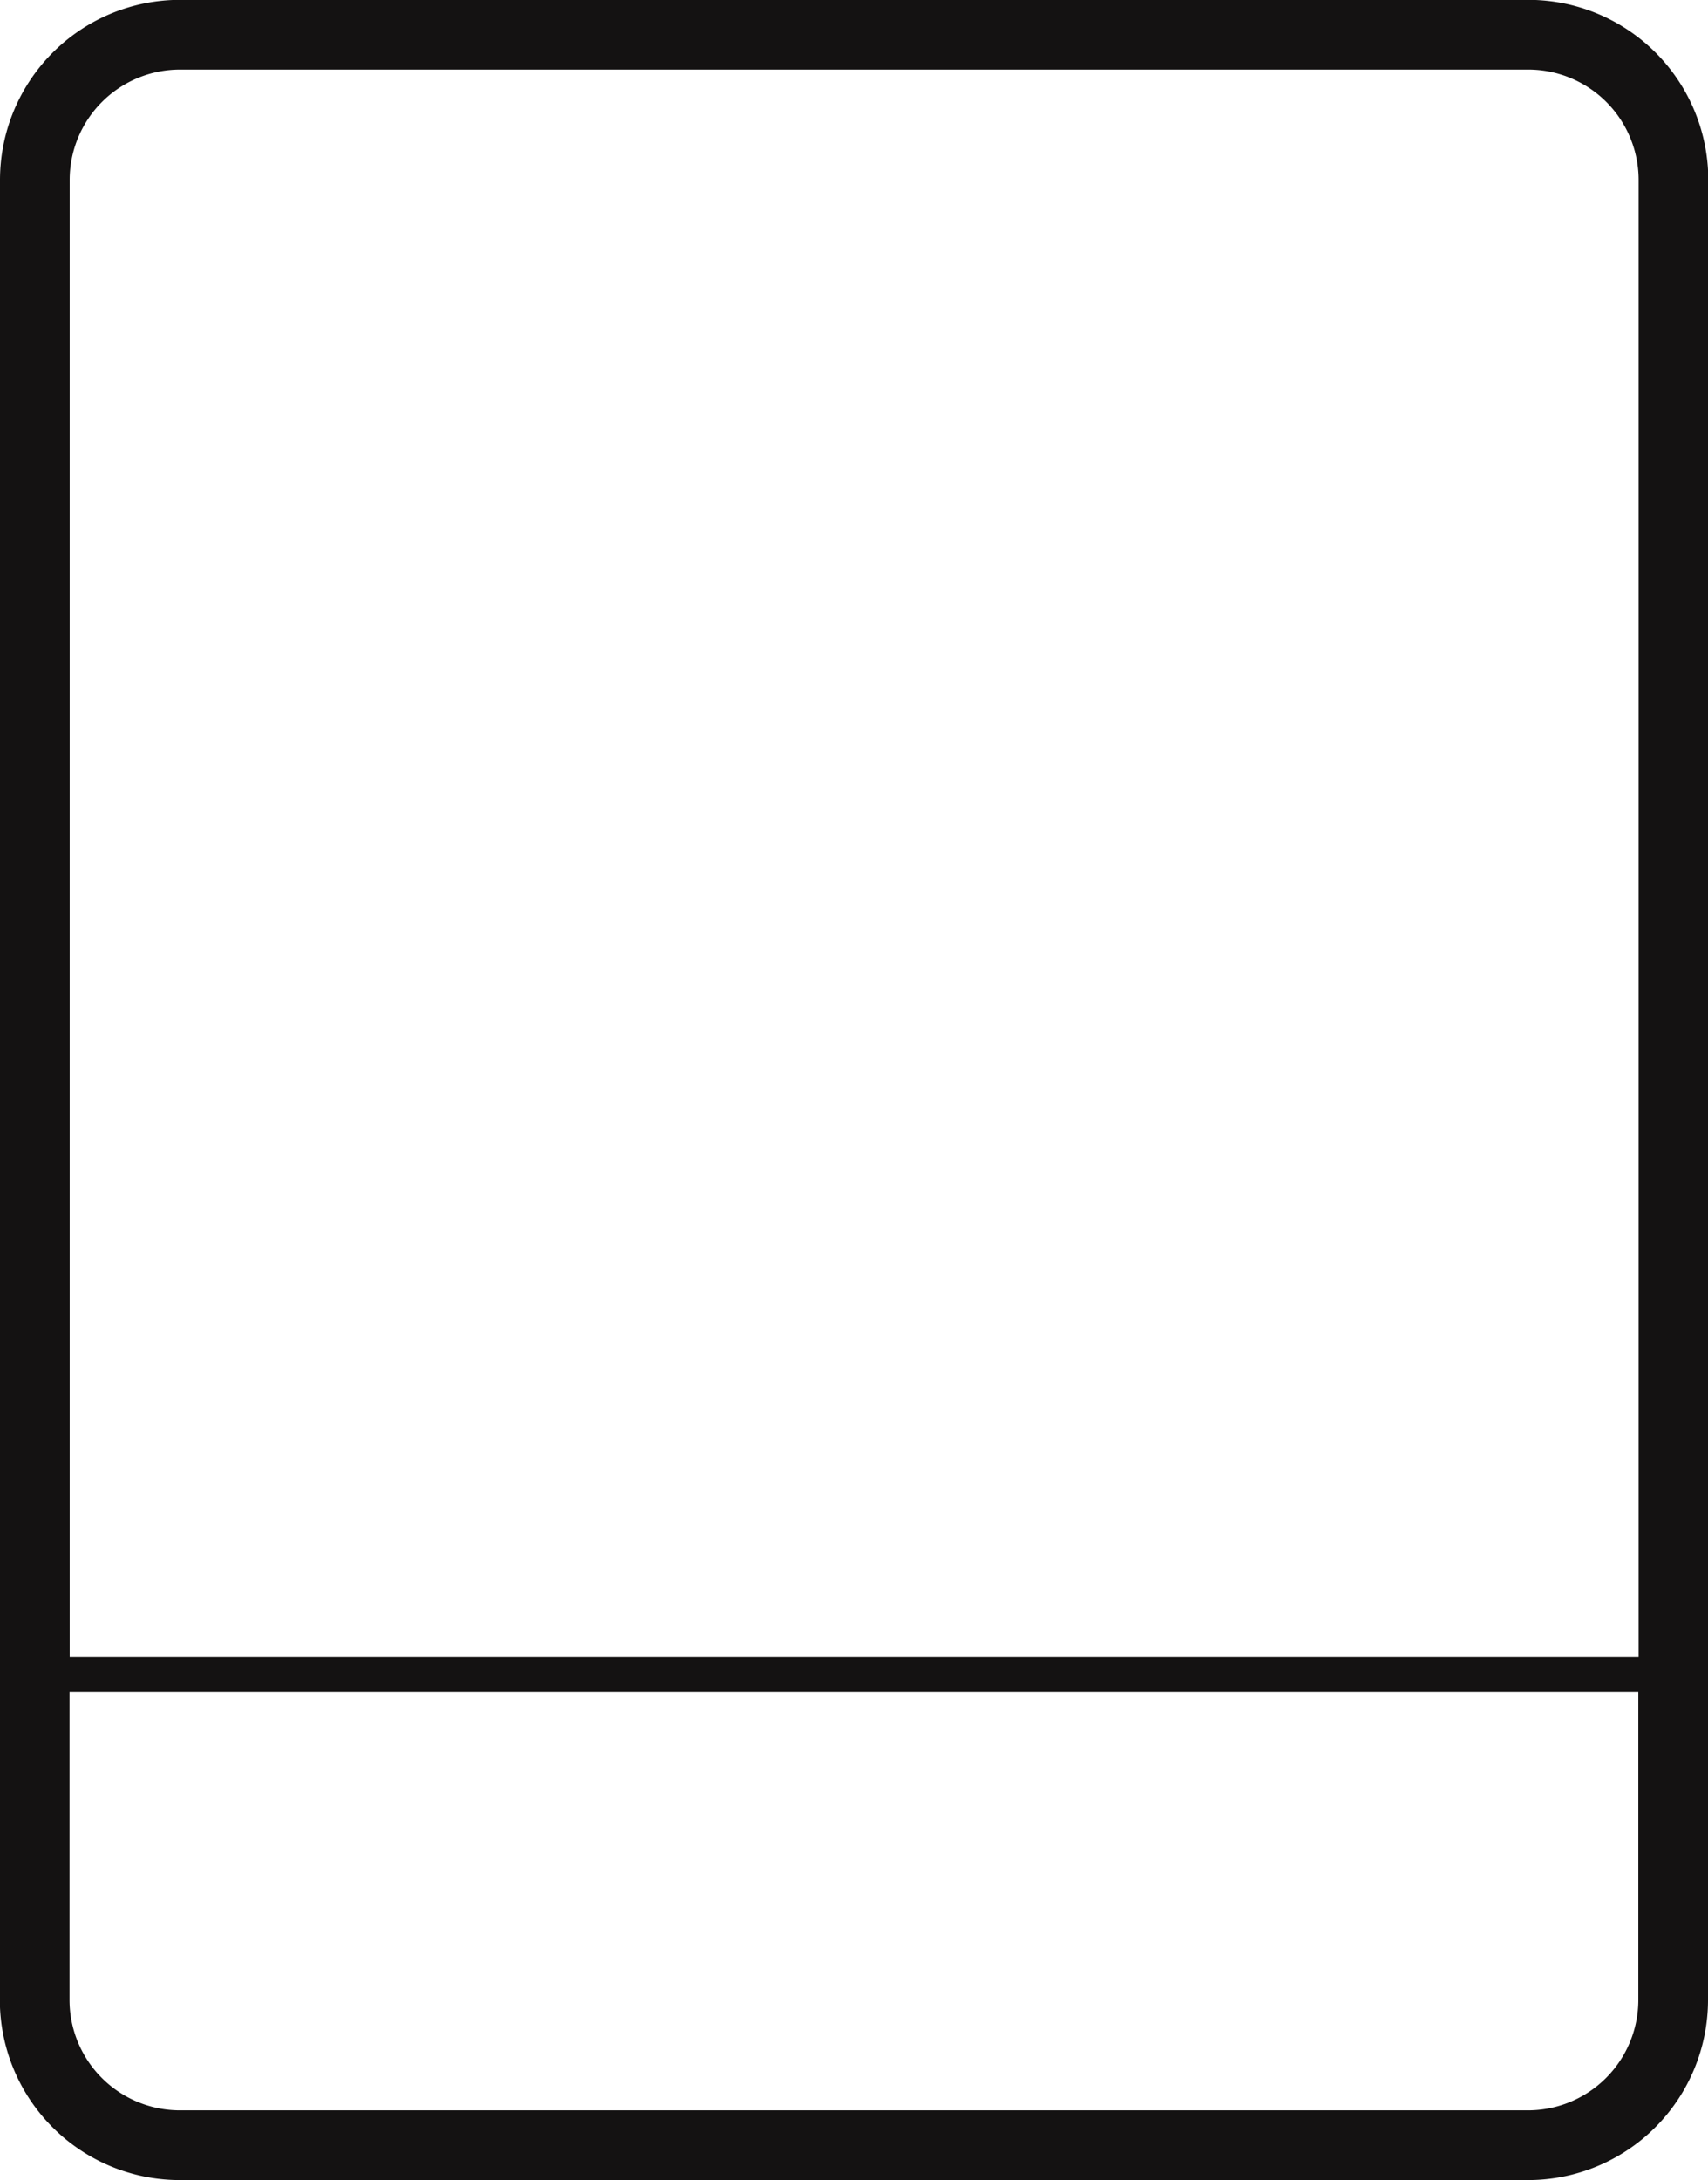 <svg xmlns="http://www.w3.org/2000/svg" width="58.824" height="75.036" viewBox="0 0 58.824 75.036"><g transform="translate(-107.687 -225.974)"><path d="M108.887,283.6V232.169a5,5,0,0,1,5-5h46.434a5,5,0,0,1,5,5V283.6" fill="none" stroke="#141212" stroke-linecap="round" stroke-linejoin="round" stroke-width="2.4"/><line x1="56.424" transform="translate(108.886 283.598)" fill="none" stroke="#141212" stroke-linecap="round" stroke-linejoin="round" stroke-width="1.2"/><path d="M165.311,283.6v11.217a5,5,0,0,1-5,4.995H113.882a5,5,0,0,1-5-4.995V283.6" fill="none" stroke="#141212" stroke-linecap="round" stroke-linejoin="round" stroke-width="2.4"/></g></svg>